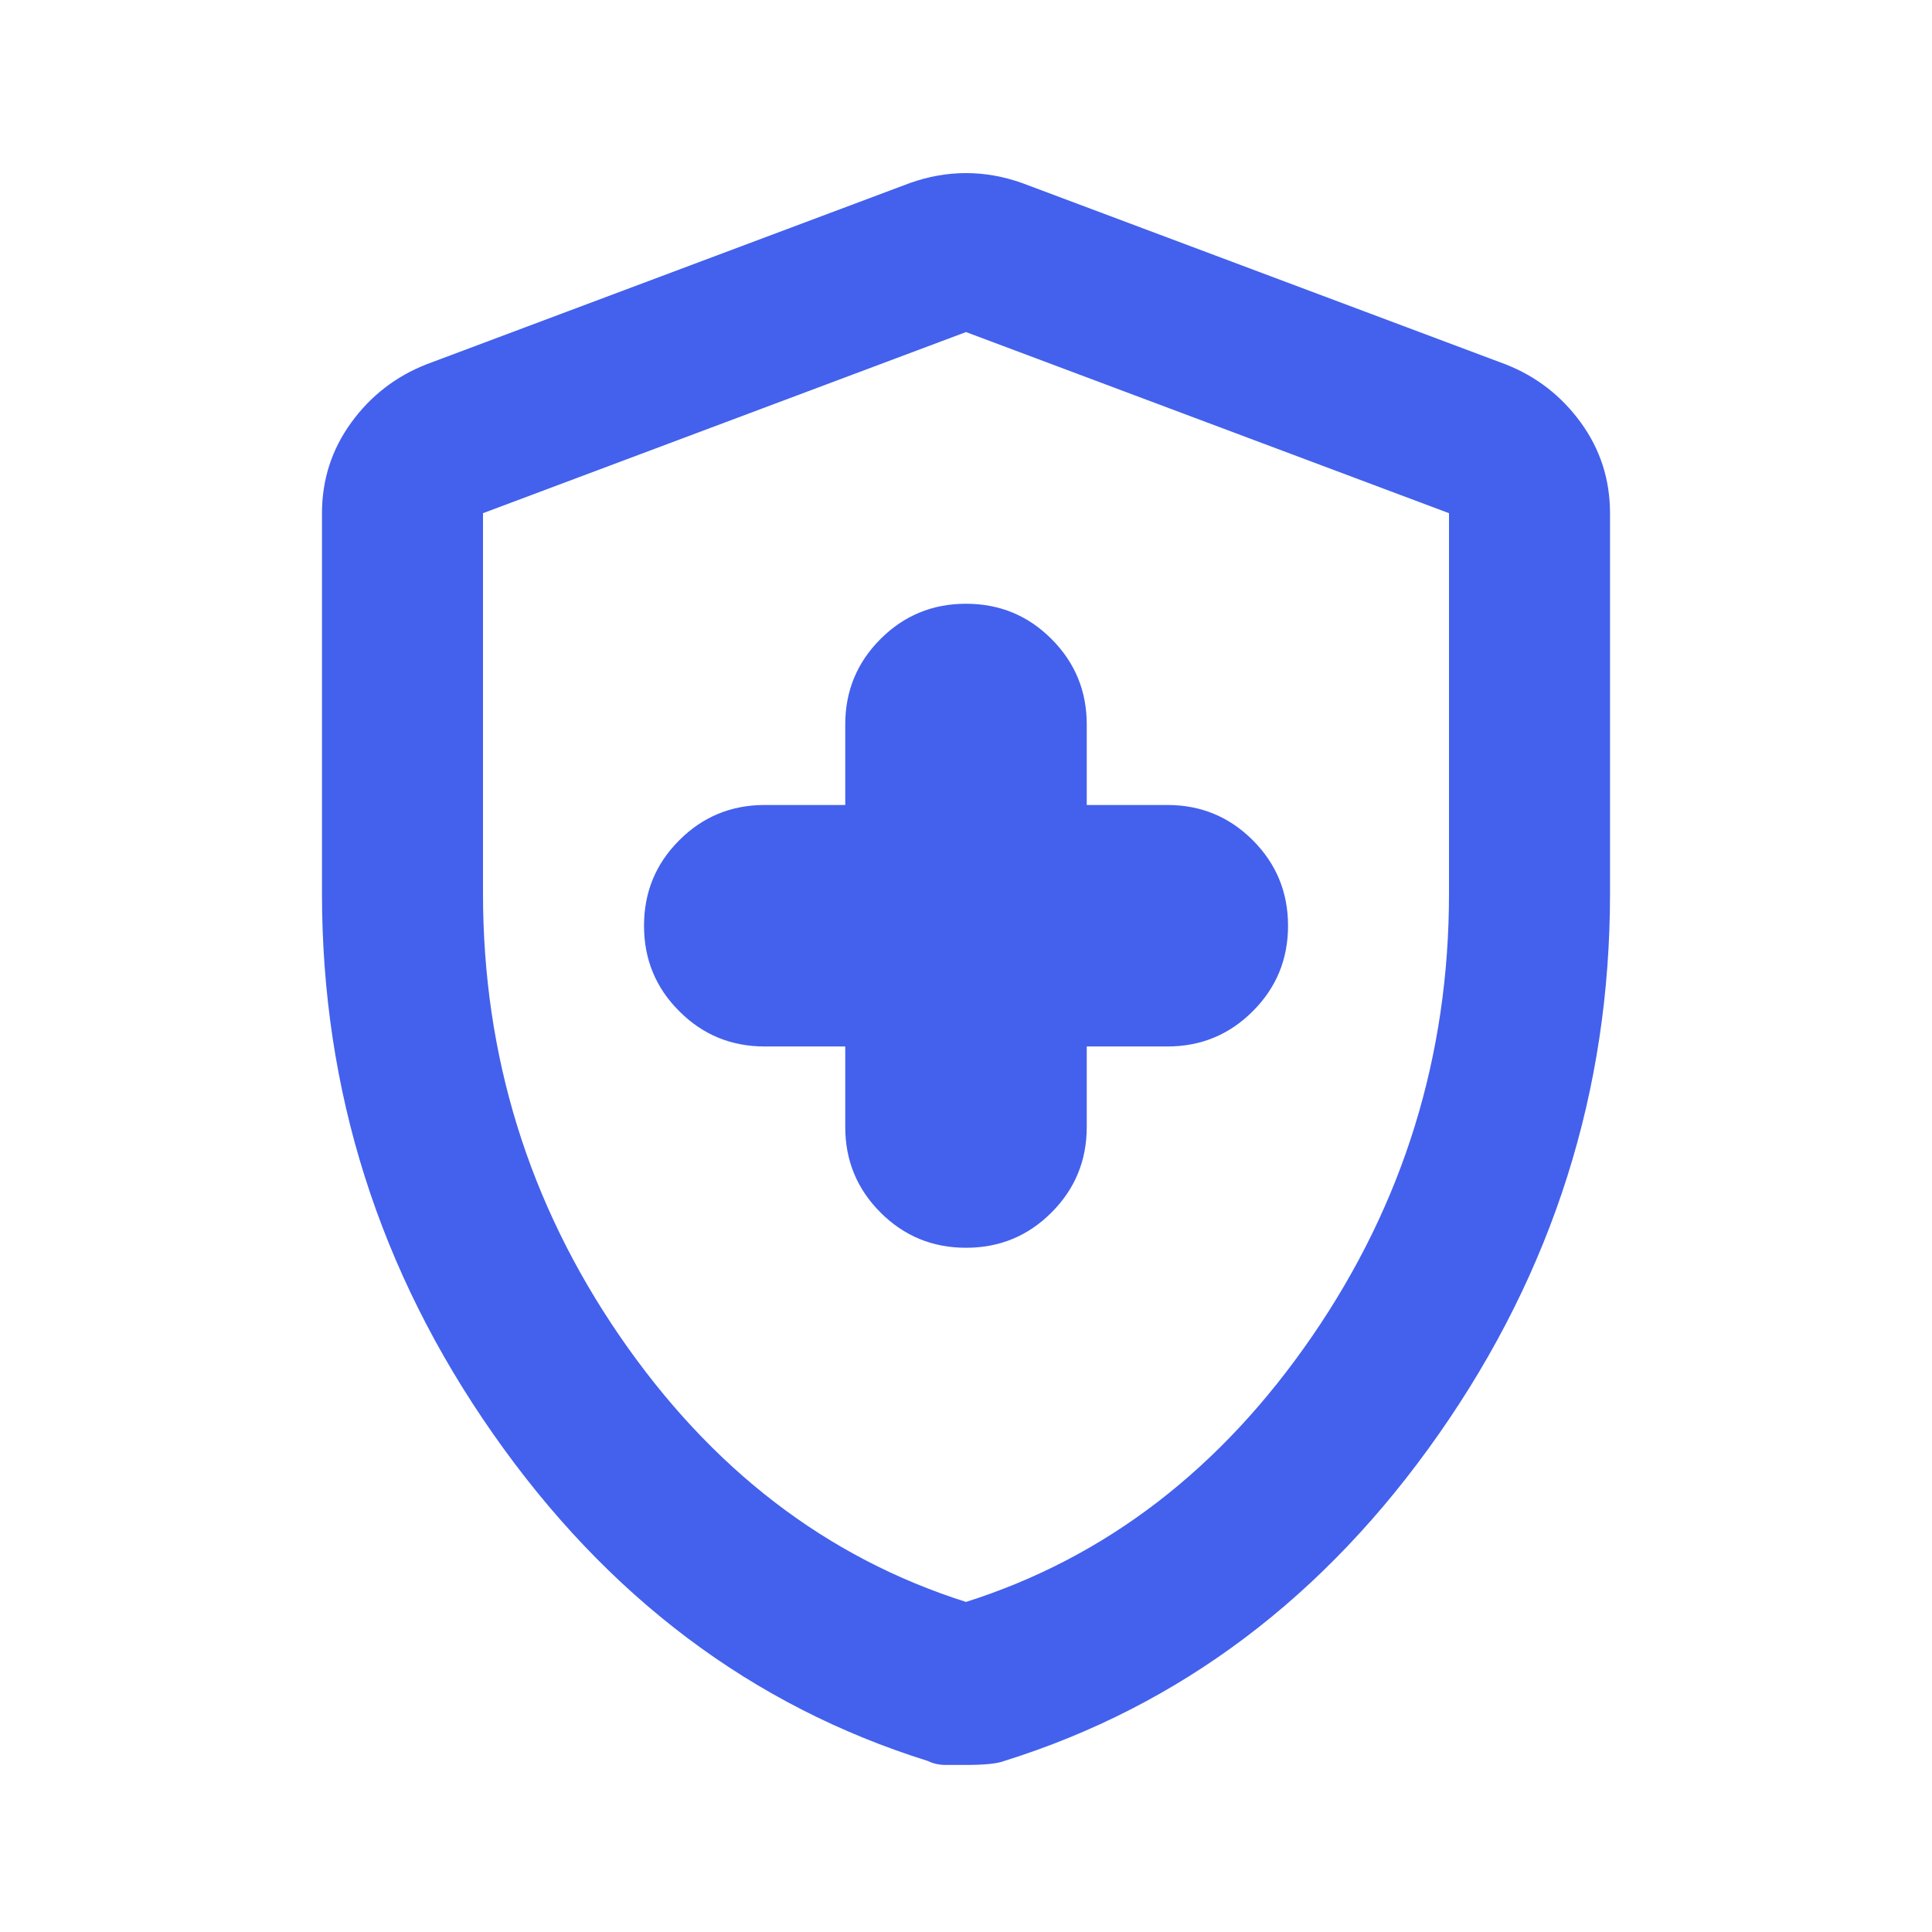 <svg xmlns="http://www.w3.org/2000/svg" width="32" height="32" viewBox="0 0 32 32" fill="none"><g clip-path="url(#clip0_7792_62398)"><mask id="mask0_7792_62398" style="mask-type:alpha" maskUnits="userSpaceOnUse" x="0" y="0" width="32" height="32"><rect width="32" height="32" fill="#D9D9D9"></rect></mask><g mask="url(#mask0_7792_62398)"><path d="M16 20.667C16.556 20.667 17.028 20.472 17.416 20.083C17.805 19.694 18 19.222 18 18.667V17.333H19.334C19.889 17.333 20.361 17.139 20.75 16.749C21.139 16.361 21.334 15.889 21.334 15.333C21.334 14.778 21.139 14.306 20.75 13.917C20.361 13.528 19.889 13.333 19.334 13.333H18V12C18 11.444 17.805 10.973 17.416 10.584C17.028 10.195 16.556 10 16 10C15.445 10 14.973 10.195 14.584 10.584C14.195 10.973 14 11.444 14 12V13.333H12.667C12.111 13.333 11.639 13.528 11.251 13.917C10.861 14.306 10.667 14.778 10.667 15.333C10.667 15.889 10.861 16.361 11.251 16.749C11.639 17.139 12.111 17.333 12.667 17.333H14V18.667C14 19.222 14.195 19.694 14.584 20.083C14.973 20.472 15.445 20.667 16 20.667ZM16 29.233H15.667C15.556 29.233 15.456 29.211 15.367 29.167C12.456 28.256 10.056 26.45 8.167 23.749C6.278 21.05 5.333 18.067 5.333 14.8V8.5C5.333 7.944 5.495 7.444 5.817 7C6.139 6.556 6.556 6.233 7.067 6.033L15.067 3.033C15.378 2.922 15.689 2.867 16 2.867C16.311 2.867 16.622 2.922 16.933 3.033L24.933 6.033C25.445 6.233 25.861 6.556 26.184 7C26.506 7.444 26.667 7.944 26.667 8.5V14.8C26.667 18.067 25.722 21.05 23.834 23.749C21.945 26.45 19.545 28.256 16.634 29.167C16.522 29.211 16.311 29.233 16 29.233ZM16 26.533C18.311 25.8 20.222 24.333 21.733 22.133C23.245 19.933 24 17.489 24 14.8V8.5L16 5.5L8 8.5V14.8C8 17.489 8.756 19.933 10.267 22.133C11.778 24.333 13.689 25.8 16 26.533Z" fill="#4361ED"></path></g></g><defs><clipPath id="clip0_7792_62398"><rect width="32" height="32" fill="white"></rect></clipPath></defs></svg>